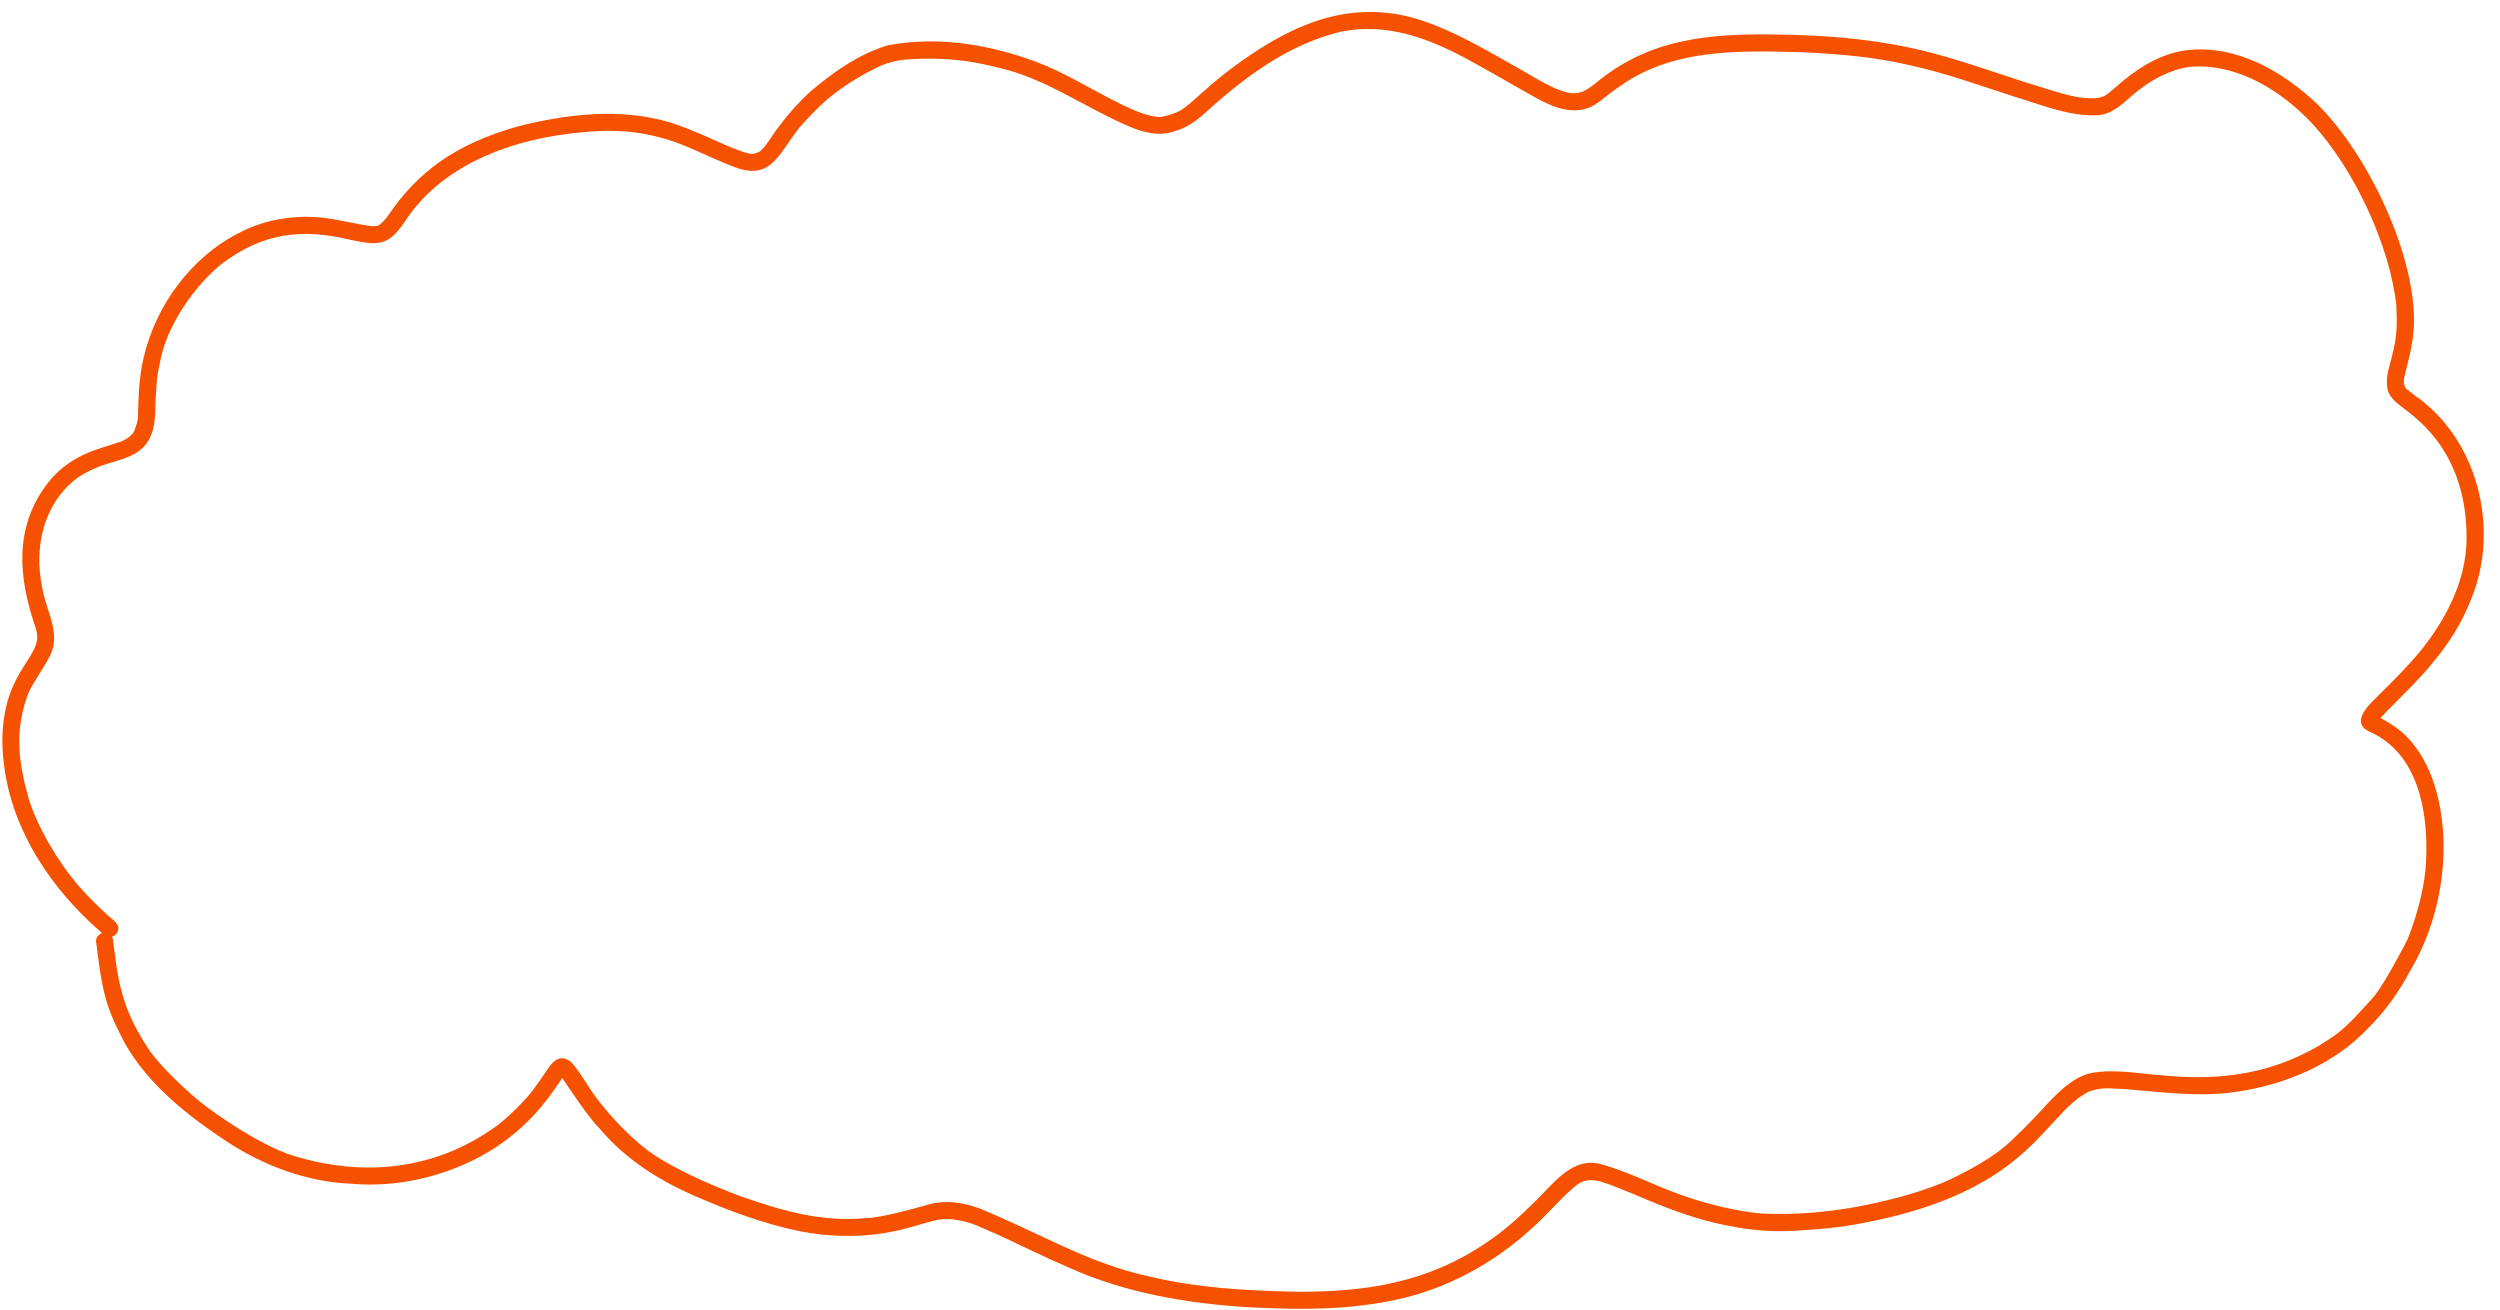 <?xml version="1.0" encoding="UTF-8" standalone="no"?><svg xmlns="http://www.w3.org/2000/svg" xmlns:xlink="http://www.w3.org/1999/xlink" fill="#f65100" height="383.1" preserveAspectRatio="xMidYMid meet" version="1" viewBox="-0.7 -3.5 731.0 383.1" width="731" zoomAndPan="magnify"><g id="change1_1"><path d="M722.088,171.132c8.202-20.553,1.56-46.567-16.991-59.217-2.006-1.694-2.563-1.478-2.909-3.445,.06,.195-.049-1.507,.174-2.005-.315,1.322,.164-.227,.21-.772,1.259-4.798,2.462-9.661,2.574-14.645,.39-20.52-13.578-49.371-27.915-63.759-10.11-9.739-23.89-17.801-38.383-16.11-8.048,.93-15.035,5.565-20.953,10.844-2.54,2.054-2.636,2.578-5.258,3.138-6.39,.621-13.356-2.359-20.82-4.498-10.171-3.305-20.259-6.922-30.659-9.458-11.713-2.785-23.722-4.043-35.74-4.457-14.191-.391-28.917-.665-42.455,4.19-4.58,1.681-8.959,3.919-12.953,6.726-3.688,2.484-4.337,3.757-7.984,5.685-.374,.073-1.101,.246-1.555,.362-2.498,.102-2.681-.014-5.636-1.038-3.831-1.475-10.551-5.757-15.92-8.705-8.755-4.906-17.636-9.929-27.398-12.52-19.938-4.975-36.738,3.538-52.384,15.238-3.84,2.9-7.45,6.084-11.02,9.306-3.255,2.792-4.236,3.567-9.15,4.684-7.662,.54-23.484-11.017-35.717-15.719-13.97-5.378-29.526-8.026-44.362-5.198-8.434,2.519-15.9,7.795-22.547,13.445-3.371,3.046-6.42,6.441-9.122,10.093-2.544,3.225-3.443,5.422-5.611,7.397-2.327,1.3-3.034,.987-8.044-.886-4.256-1.718-11.901-5.522-18.256-7.479-14.613-4.38-30.282-2.512-44.838,1.198-17.69,5.13-28.803,12.78-37.896,26.306-.314,.418-.677,.797-1.013,1.197-.39,.423-.813,.808-1.256,1.173-.138,.089-.276,.178-.414,.268-.159,.044-.317,.088-.476,.132-2.315,.115-2.153-.159-4.599-.47-4.579-.824-9.118-1.948-13.779-2.2-7.298-.321-14.725,1.049-21.256,4.372-14.457,7.093-25.003,21.474-28.553,37.066-1.345,5.778-1.434,11.716-1.619,17.612l-.018,.129c-.141,.727-.342,1.44-.575,2.143-.646,1.637-.397,1.271-.874,1.976-.283,.255-.826,.779-1.133,1.085-.41,.299-.838,.566-1.293,.789-.522,.297-1.067,.547-1.634,.75,.199-.084,.398-.168,.597-.252-3.686,1.312-7.531,2.176-11.055,3.918-4.034,1.909-7.682,4.736-10.401,8.285-9.867,12.864-8.569,27.468-3.582,42.049,1.982,5.493-1.778,8.014-5.654,15.434C-.117,203.234-.68,212.528,.626,221.255c2.617,18.635,13.78,35.181,27.745,47.387,.261,.218,.521,.468,.787,.712-1,.334-1.833,1.281-1.777,2.374,.775,5.813,1.354,11.685,3.01,17.332,1.266,4.368,3.306,8.456,5.404,12.474,6.944,12.261,18.487,21.259,30.07,28.919,10.722,6.953,23.079,11.59,35.92,12.158,13.168,1.178,26.471-1.781,38.099-8.016,5.844-3.164,11.157-7.315,15.67-12.192,2.304-2.493,4.38-5.191,6.302-7.986,.91-1.231,1.406-2.073,1.848-2.723,1.933,2.857,7.427,11.333,11.344,15.275,7.747,9.082,18.042,15.328,28.958,19.9,9.117,3.896,18.469,7.358,28.182,9.434,10.453,2.193,21.35,2.187,31.708-.522,3.575-.865,7.046-2.2,10.689-2.764-1.567,.316,1.071-.219,1.627-.056,.798-.002,1.596,.064,2.387,.165,5.258,.76,8.004,2.592,12.082,4.214,7.029,3.25,13.963,6.709,21.078,9.769,16.61,7.496,34.741,10.561,52.828,11.635,15.86,.854,32.03,.871,47.468-3.3,12.814-3.566,24.639-10.299,34.51-19.187,5.078-4.382,10.302-10.851,14.224-13.559,3.875-2.768,8.806,.103,16.295,3.006,8.999,3.863,18.159,7.494,27.834,9.248,7.134,1.49,14.42,1.896,21.678,1.245,5.984-.323,11.96-.961,17.833-2.172,16.997-3.231,34.184-9.078,47.11-20.991,4.078-3.69,7.625-7.909,11.441-11.857,2.895-2.823,4.002-3.795,6.975-5.44,4.019-1.422,5.842-.994,10.931-.766,10.746,.864,21.582,2.401,32.332,.777,14.218-2.069,28.508-7.977,38.482-18.552,5-4.911,9.053-10.665,12.343-16.838,6.902-11.626,10.179-25.392,9.728-38.876-.534-10.512-3.184-21.7-10.659-29.499-2.228-2.352-4.971-3.995-7.757-5.556,2.666-2.946,12.048-11.831,15.401-16.315,4.802-5.642,8.685-12.051,11.332-18.976Zm-27.735,29.126c-3.219,3.078-7.939,7.963-1.554,10.476,13.144,6.285,16.668,22.133,15.883,37.878-.354,6.627-2.26,14.484-5.263,22.205-.767,1.685-4.911,9.442-7.234,13.059-2.408,4.111-4.262,5.626-7.789,9.535-4.192,4.443-6.401,6.063-11.512,9.113-13.572,7.777-27.846,10.065-44.732,8.461-7.109-.452-14.393-2.052-21.48-.72-5.243,1.233-9.211,5.324-12.844,9.062-3.252,3.797-10.526,11.043-12.581,12.592-4.644,4.051-14.848,9.237-18.259,10.552-7.884,3.192-16.163,5.221-24.494,6.853-9.052,1.603-17.826,2.485-28.261,2.001-6.652-.591-15.882-2.668-23.933-5.633-7.736-2.752-15.061-6.705-23.013-8.819-8.158-2.173-13.649,5.569-18.758,10.565-4.902,4.902-9.83,9.265-14.326,12.21-17.392,11.947-35.724,14.763-56.623,14.545-15.134-.38-28.061-1.138-41.753-4.338-18.289-3.877-32.336-12.759-50.119-20.012-4.532-1.68-9.532-2.48-14.286-1.315-6.316,1.778-14.446,4.015-18.937,4.166-12.779,1.121-23.603-1.852-36.431-6.343-9.483-3.48-21.177-8.738-27.932-13.894-6.181-4.817-12.303-11.771-15.632-16.622-1.652-2.356-3.092-4.86-4.828-7.156-.863-1.145-1.86-2.399-3.354-2.656-2.186-.573-3.853,1.549-4.925,3.157-1.265,1.834-2.485,3.699-3.827,5.478-1.99,2.965-8.458,9.373-11.605,11.471-17.377,12.28-37.337,14.4-57.075,8.841-8.846-2.258-20.47-9.884-26.877-14.615-6.083-4.508-13.538-12-16.707-16.277-5.593-8.341-8.336-14.832-9.89-24.69-.431-3.289-.543-3.86-1.021-7.664-.004-.452-.14-.912-.375-1.307,1.295-.321,2.202-1.774,1.812-3.099-.746-1.737-2.659-2.647-3.905-4.027-2.846-2.639-5.587-5.397-8.111-8.347-5.486-6.443-11.568-16.59-14.116-24.946-3.022-10.737-4.074-19.431-.466-29.801,.762-2.722,4.674-7.942,6.825-12.195,3.151-6.606-1.503-13.392-2.453-19.98-2.298-11.16,.168-23.92,10.058-31.574,1.202-.999,5.576-3.39,8.982-4.318,3.8-1.199,8.077-2.109,10.864-5.189,2.999-3.285,3.245-8.047,3.239-12.272,.372-5.138,.181-7.083,1.24-11.651,1.828-11.434,10.524-23.127,17.875-29.157,12.226-9.37,23.783-10.639,37.884-7.235,8.101,1.64,10.925,1.954,15.811-5.146,11.98-18.587,35.716-25.947,58.704-26.741,7.133,.032,11.29,.546,18.439,2.612,6.115,1.961,11.338,4.798,18.384,7.612,11.267,4.742,13.464-2.651,19.24-10.178,.749-1.238,6.955-7.889,10.15-10.249,3.541-3.029,11.766-7.995,16.004-9.454,4.49-1.376,6.053-1.191,10.921-1.443,8.654-.039,13.84,.687,21.918,2.637,14.06,3.331,24.365,11.229,38.29,17.263,4.163,1.754,9.017,2.947,13.384,1.239,4.14-1.114,7.336-3.971,10.412-6.81,11.283-10.025,23.254-18.565,37.828-22.184,13.473-2.762,26.139,1.728,39.774,9.483,4.693,2.56,9.304,5.265,13.956,7.898,5.318,2.947,11.249,6.788,17.584,5.23,2.035-.404,3.757-1.66,5.36-2.915,2.765-2.161,3.122-2.489,6.639-4.836,14.991-9.752,32.894-9.429,52.055-8.86,11.545,.604,20.539,1.324,30.959,3.74,10.377,2.252,20.392,5.863,30.474,9.145,7.985,2.34,16.041,5.907,24.495,5.511,3.979-.116,7.07-2.97,9.891-5.472,5.35-4.787,12.97-8.99,19.933-8.789,12.102,.053,23.777,6.914,32.999,16.638,12.352,13.382,22.713,35.662,24.657,53.218,.202,6.01,.245,8.664-1.065,13.937-.635,3.161-2.06,6.353-1.633,9.627,.077,2.852,2.482,4.812,4.588,6.365,.435,.333,.873,.662,1.31,.991,.108,.084,.216,.168,.324,.251,1.683,1.317,3.288,2.735,4.792,4.254,8.319,8.41,12.209,19.667,12.209,32.218,.164,13.658-7.267,26.92-16.729,37.158-3.033,3.333-6.248,6.494-9.437,9.677Z"/></g></svg>